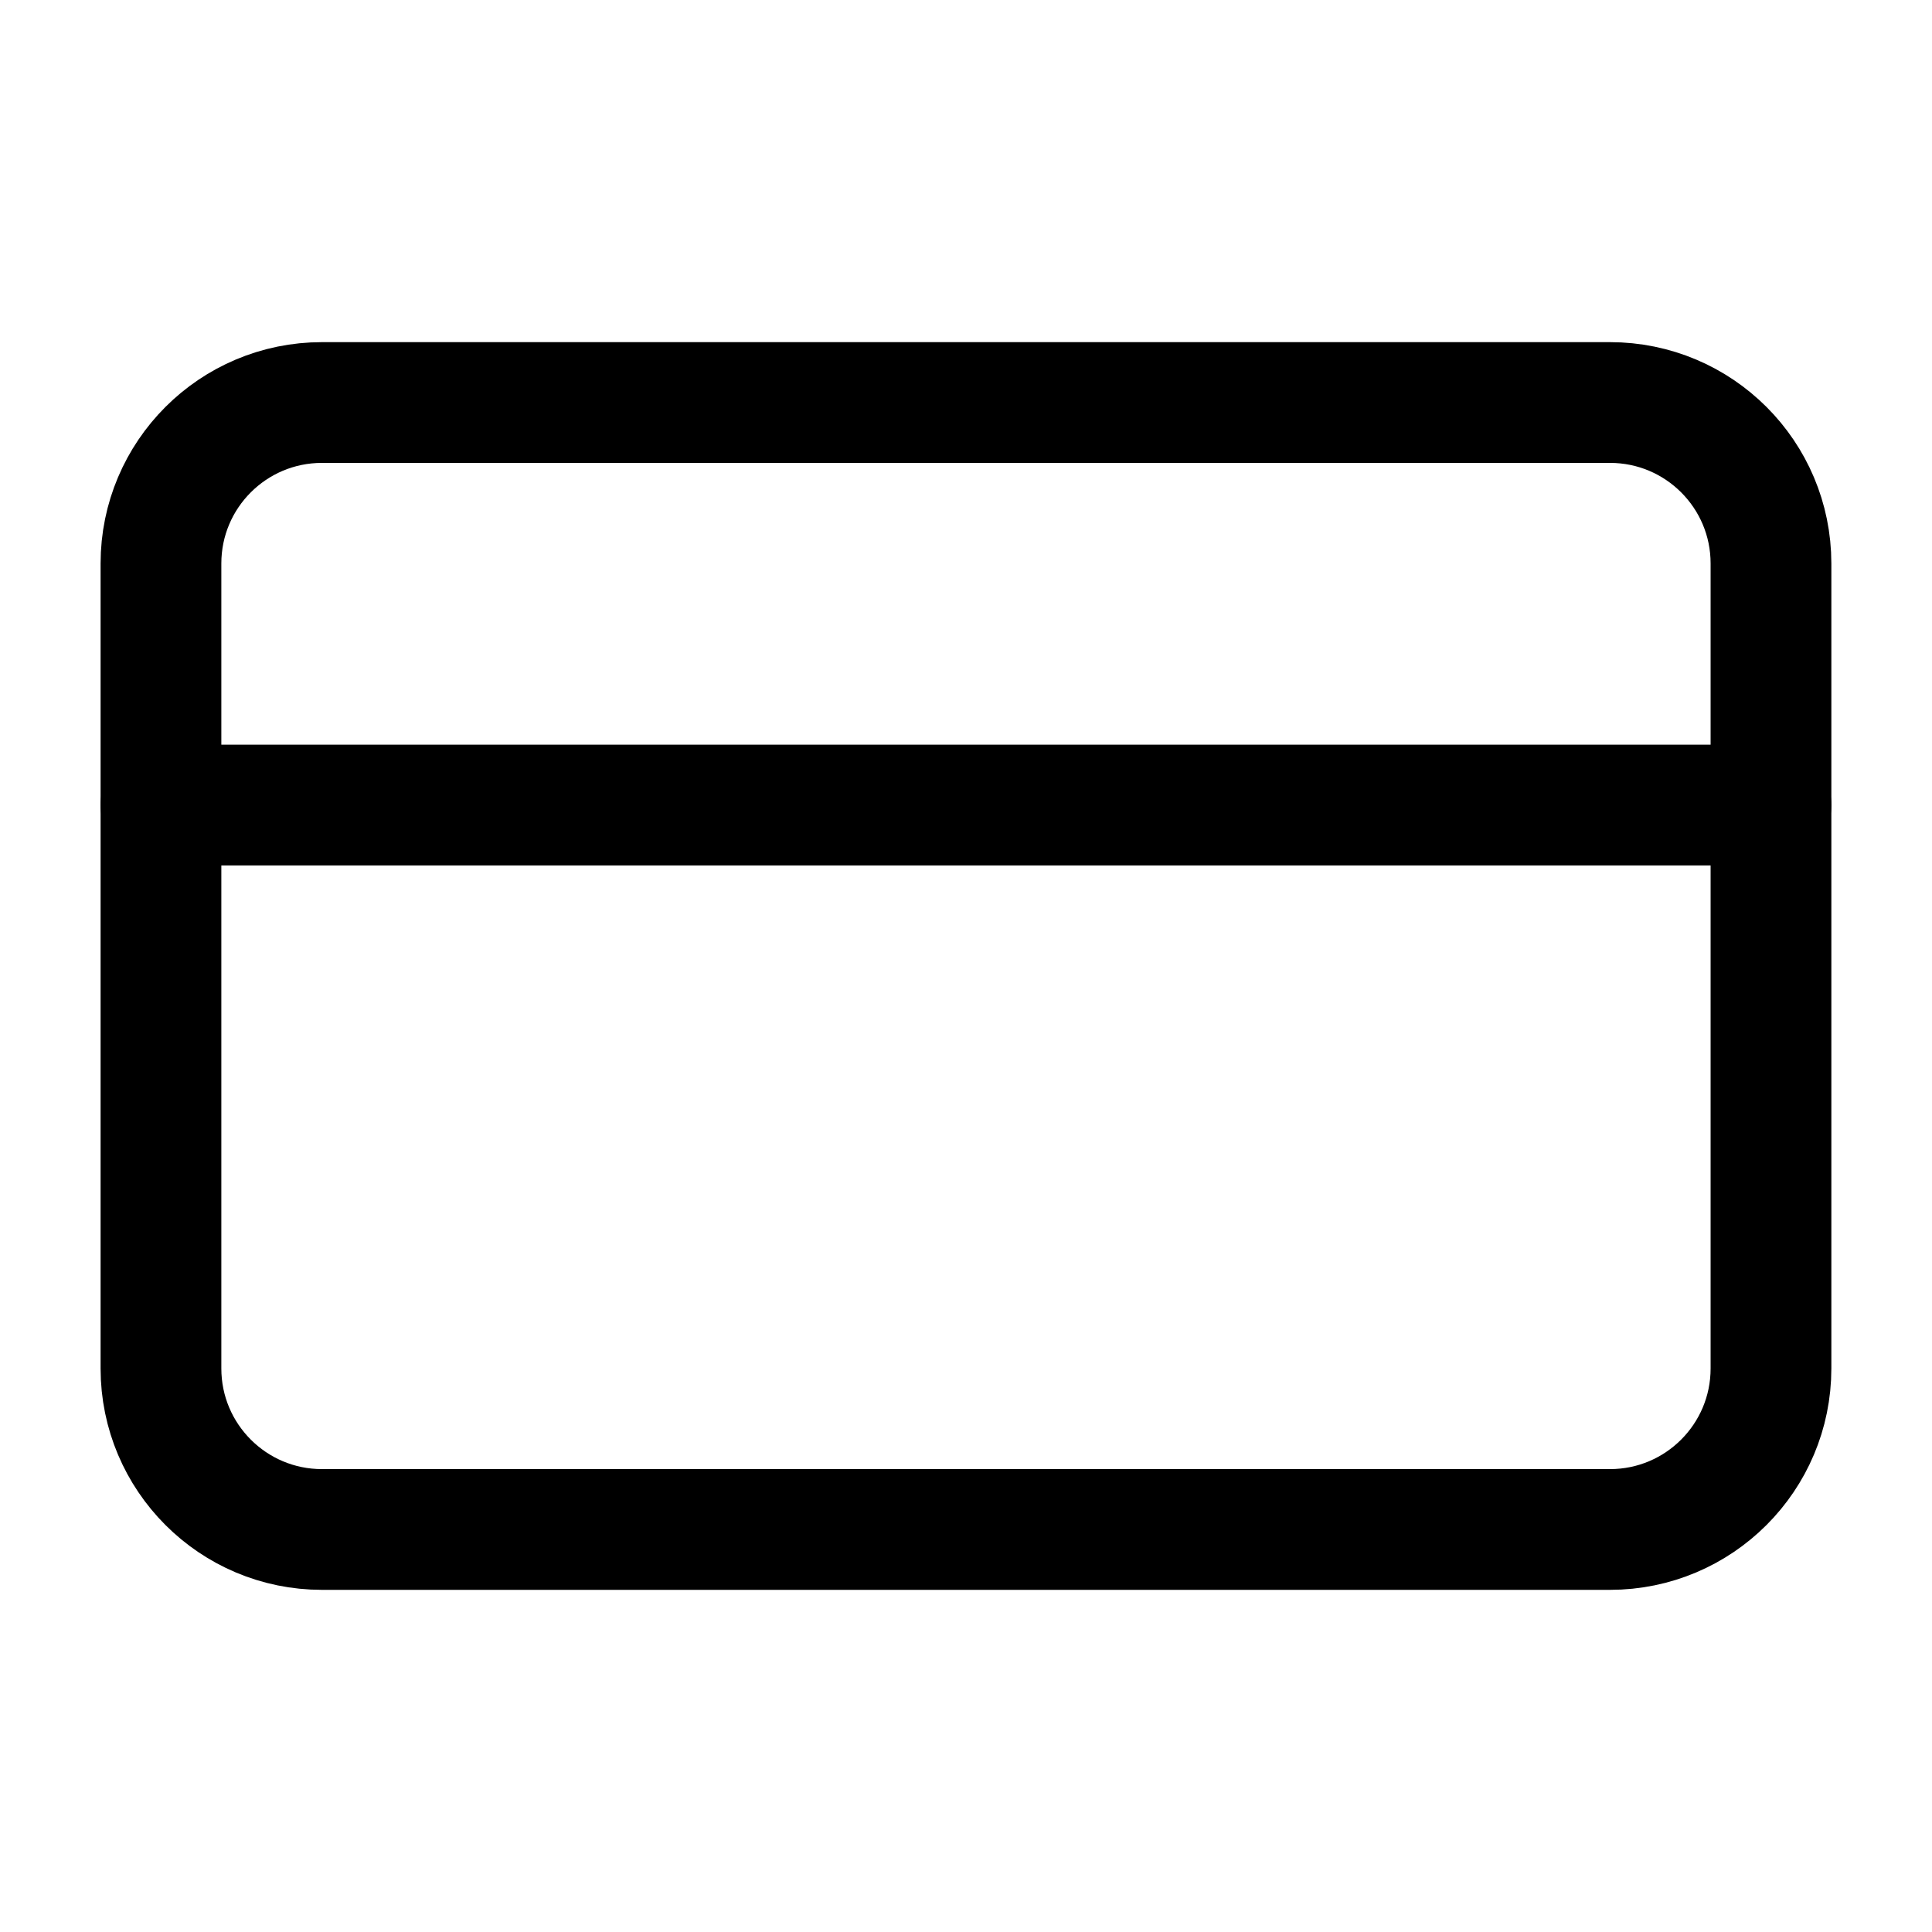 <svg width="32" height="32" viewBox="0 0 32 32" fill="none" xmlns="http://www.w3.org/2000/svg">
<path d="M26.666 6.667H5.333C3.86 6.667 2.666 7.86 2.666 9.333V22.666C2.666 24.139 3.86 25.333 5.333 25.333H26.666C28.139 25.333 29.333 24.139 29.333 22.666V9.333C29.333 7.86 28.139 6.667 26.666 6.667Z" stroke="black" stroke-width="2" stroke-linecap="round" stroke-linejoin="round"/>
<path d="M2.666 13.334H29.333" stroke="black" stroke-width="2" stroke-linecap="round" stroke-linejoin="round"/>
</svg>
